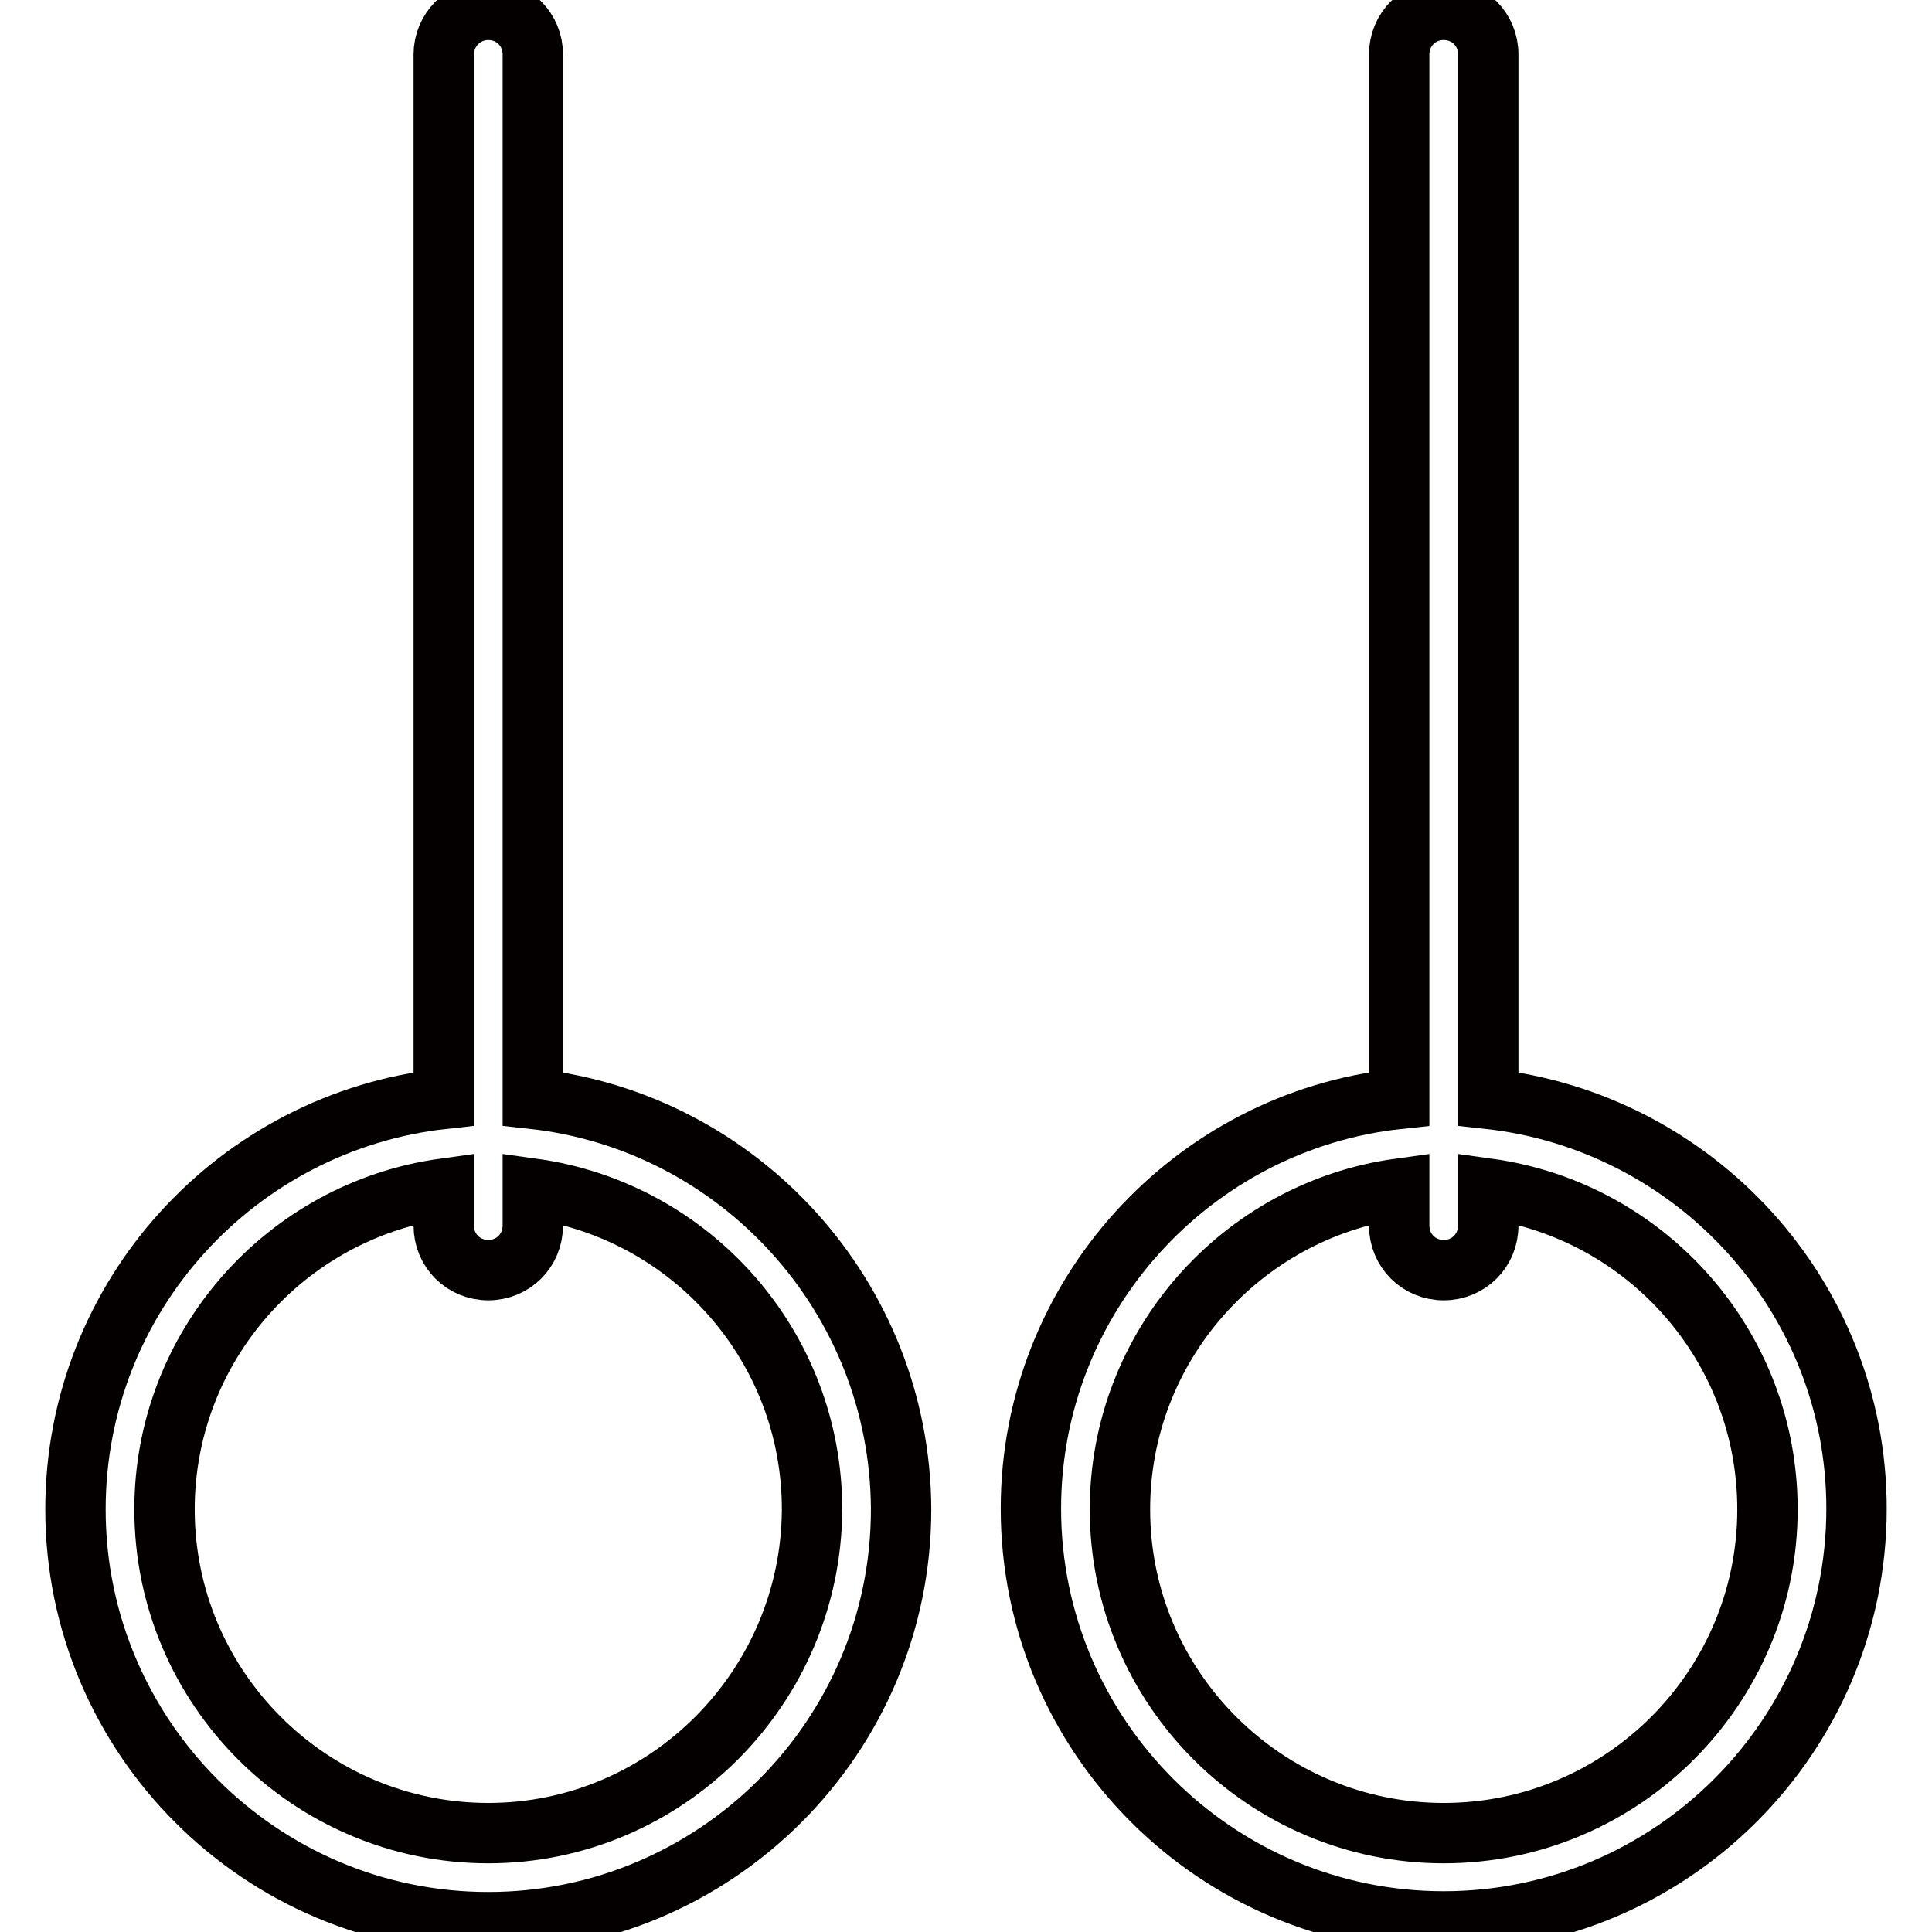 <?xml version="1.0" encoding="utf-8"?>
<!-- Svg Vector Icons : http://www.onlinewebfonts.com/icon -->
<!DOCTYPE svg PUBLIC "-//W3C//DTD SVG 1.1//EN" "http://www.w3.org/Graphics/SVG/1.1/DTD/svg11.dtd">
<svg version="1.1" xmlns="http://www.w3.org/2000/svg" xmlns:xlink="http://www.w3.org/1999/xlink" x="0px" y="0px" viewBox="0 0 256 256" enable-background="new 0 0 256 256" xml:space="preserve">
<g> <path stroke-width="8" fill-opacity="0" stroke="#040000"  d="M70.6,145.6V7.2c0-3.3-2.6-5.9-5.9-5.9S58.8,4,58.8,7.2v138.4C31.4,148.6,10,171.8,10,200 c0,30.1,24.5,54.7,54.7,54.7c30.1,0,54.7-24.5,54.7-54.7C119.3,171.8,97.9,148.6,70.6,145.6z M64.7,242.9 c-23.6,0-42.9-19.2-42.9-42.9c0-21.6,16.1-39.6,37-42.5v4.9c0,3.3,2.6,5.9,5.9,5.9s5.9-2.6,5.9-5.9v-4.9c20.9,2.9,37,20.8,37,42.5 C107.5,223.6,88.3,242.9,64.7,242.9z M197.2,145.6V7.2c0-3.3-2.6-5.9-5.9-5.9c-3.3,0-5.9,2.6-5.9,5.9v138.4 c-27.4,2.9-48.8,26.2-48.8,54.3c0,30.1,24.5,54.7,54.7,54.7c30.1,0,54.7-24.5,54.7-54.7C246,171.8,224.6,148.6,197.2,145.6z  M191.3,242.9c-23.6,0-42.9-19.2-42.9-42.9c0-21.6,16.1-39.6,37-42.5v4.9c0,3.3,2.6,5.9,5.9,5.9c3.3,0,5.9-2.6,5.9-5.9v-4.9 c20.9,2.9,37,20.8,37,42.5C234.2,223.6,215,242.9,191.3,242.9L191.3,242.9z"/></g>
</svg>